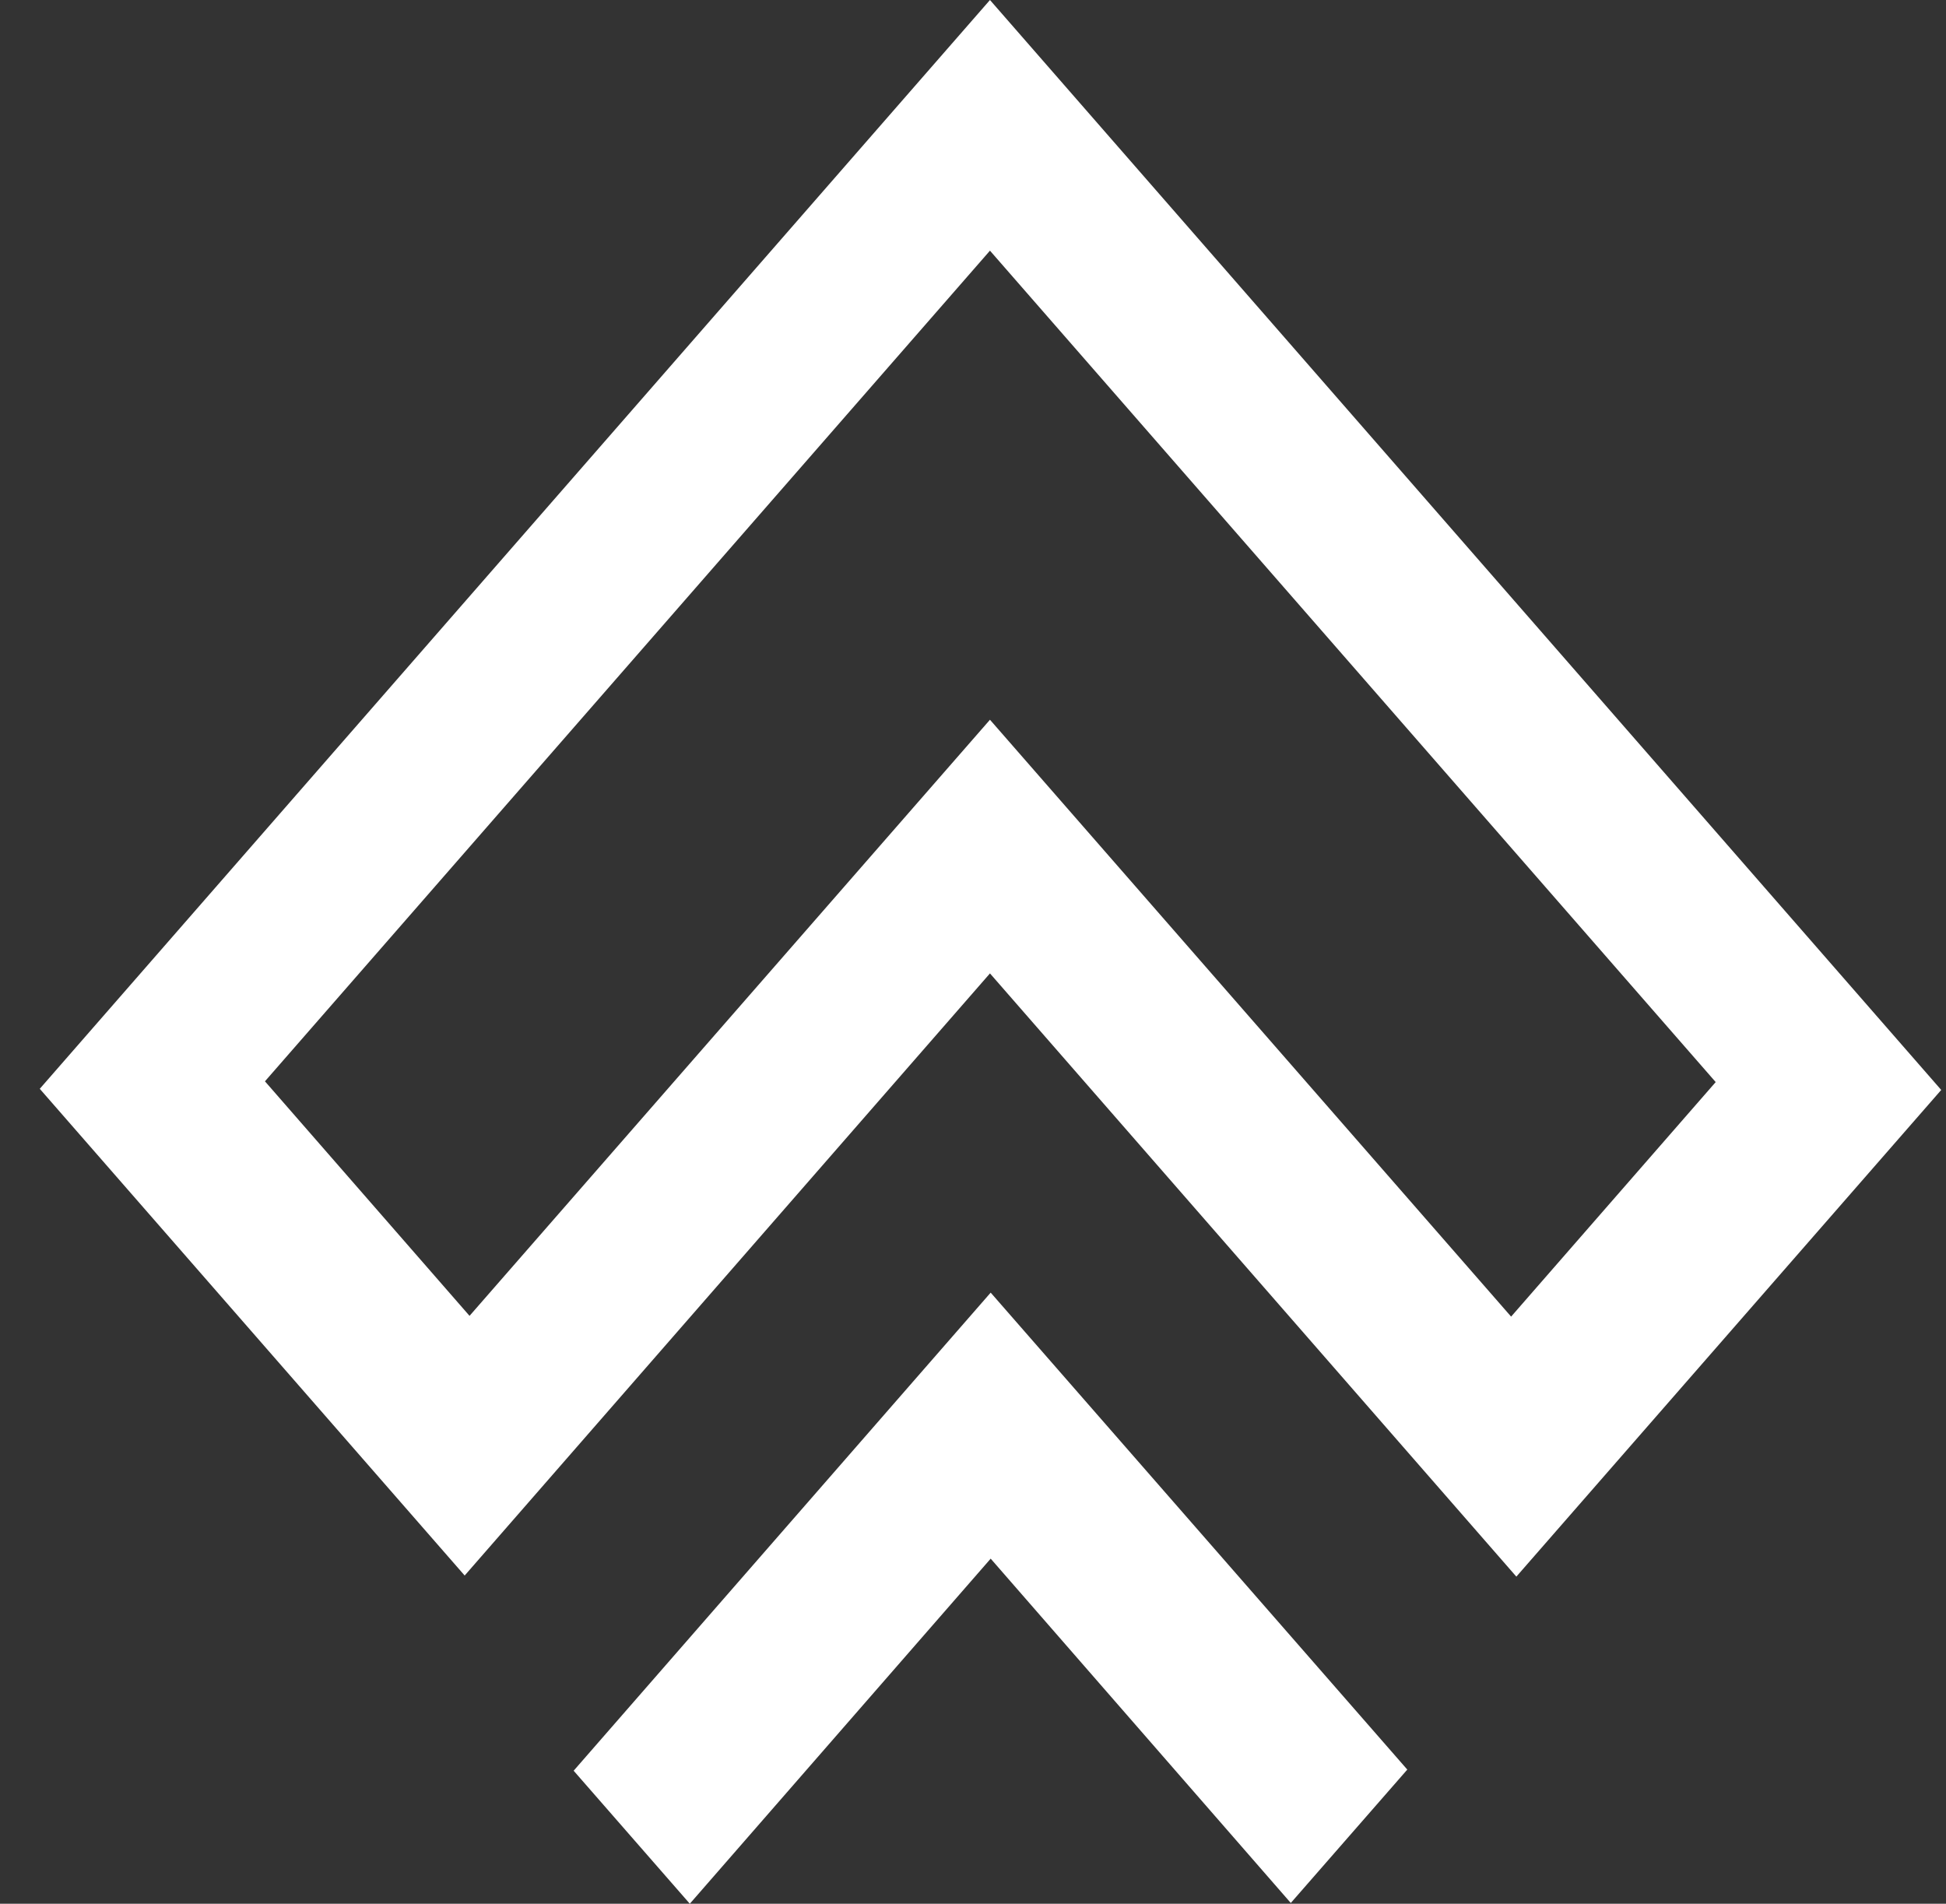 <svg width="46" height="45" viewBox="0 0 46 45" fill="none" xmlns="http://www.w3.org/2000/svg">
<rect x="0" y="0" width="46" height="45" fill="#333333" stroke="none"/>
<path d="M23.401 23.009L35.844 37.268L45.887 25.764L23.401 0L0.94 25.737L10.984 37.242L23.401 23.009ZM23.401 5.925L40.556 25.578L35.72 31.122L23.401 17.013L11.099 31.104L6.263 25.56L23.401 5.925Z" fill="white"/>
<path d="M30.512 44.982L23.418 36.843L16.306 45L13.56 41.856L23.418 30.555L33.266 41.829L30.512 44.982Z" fill="white"/>
</svg>
